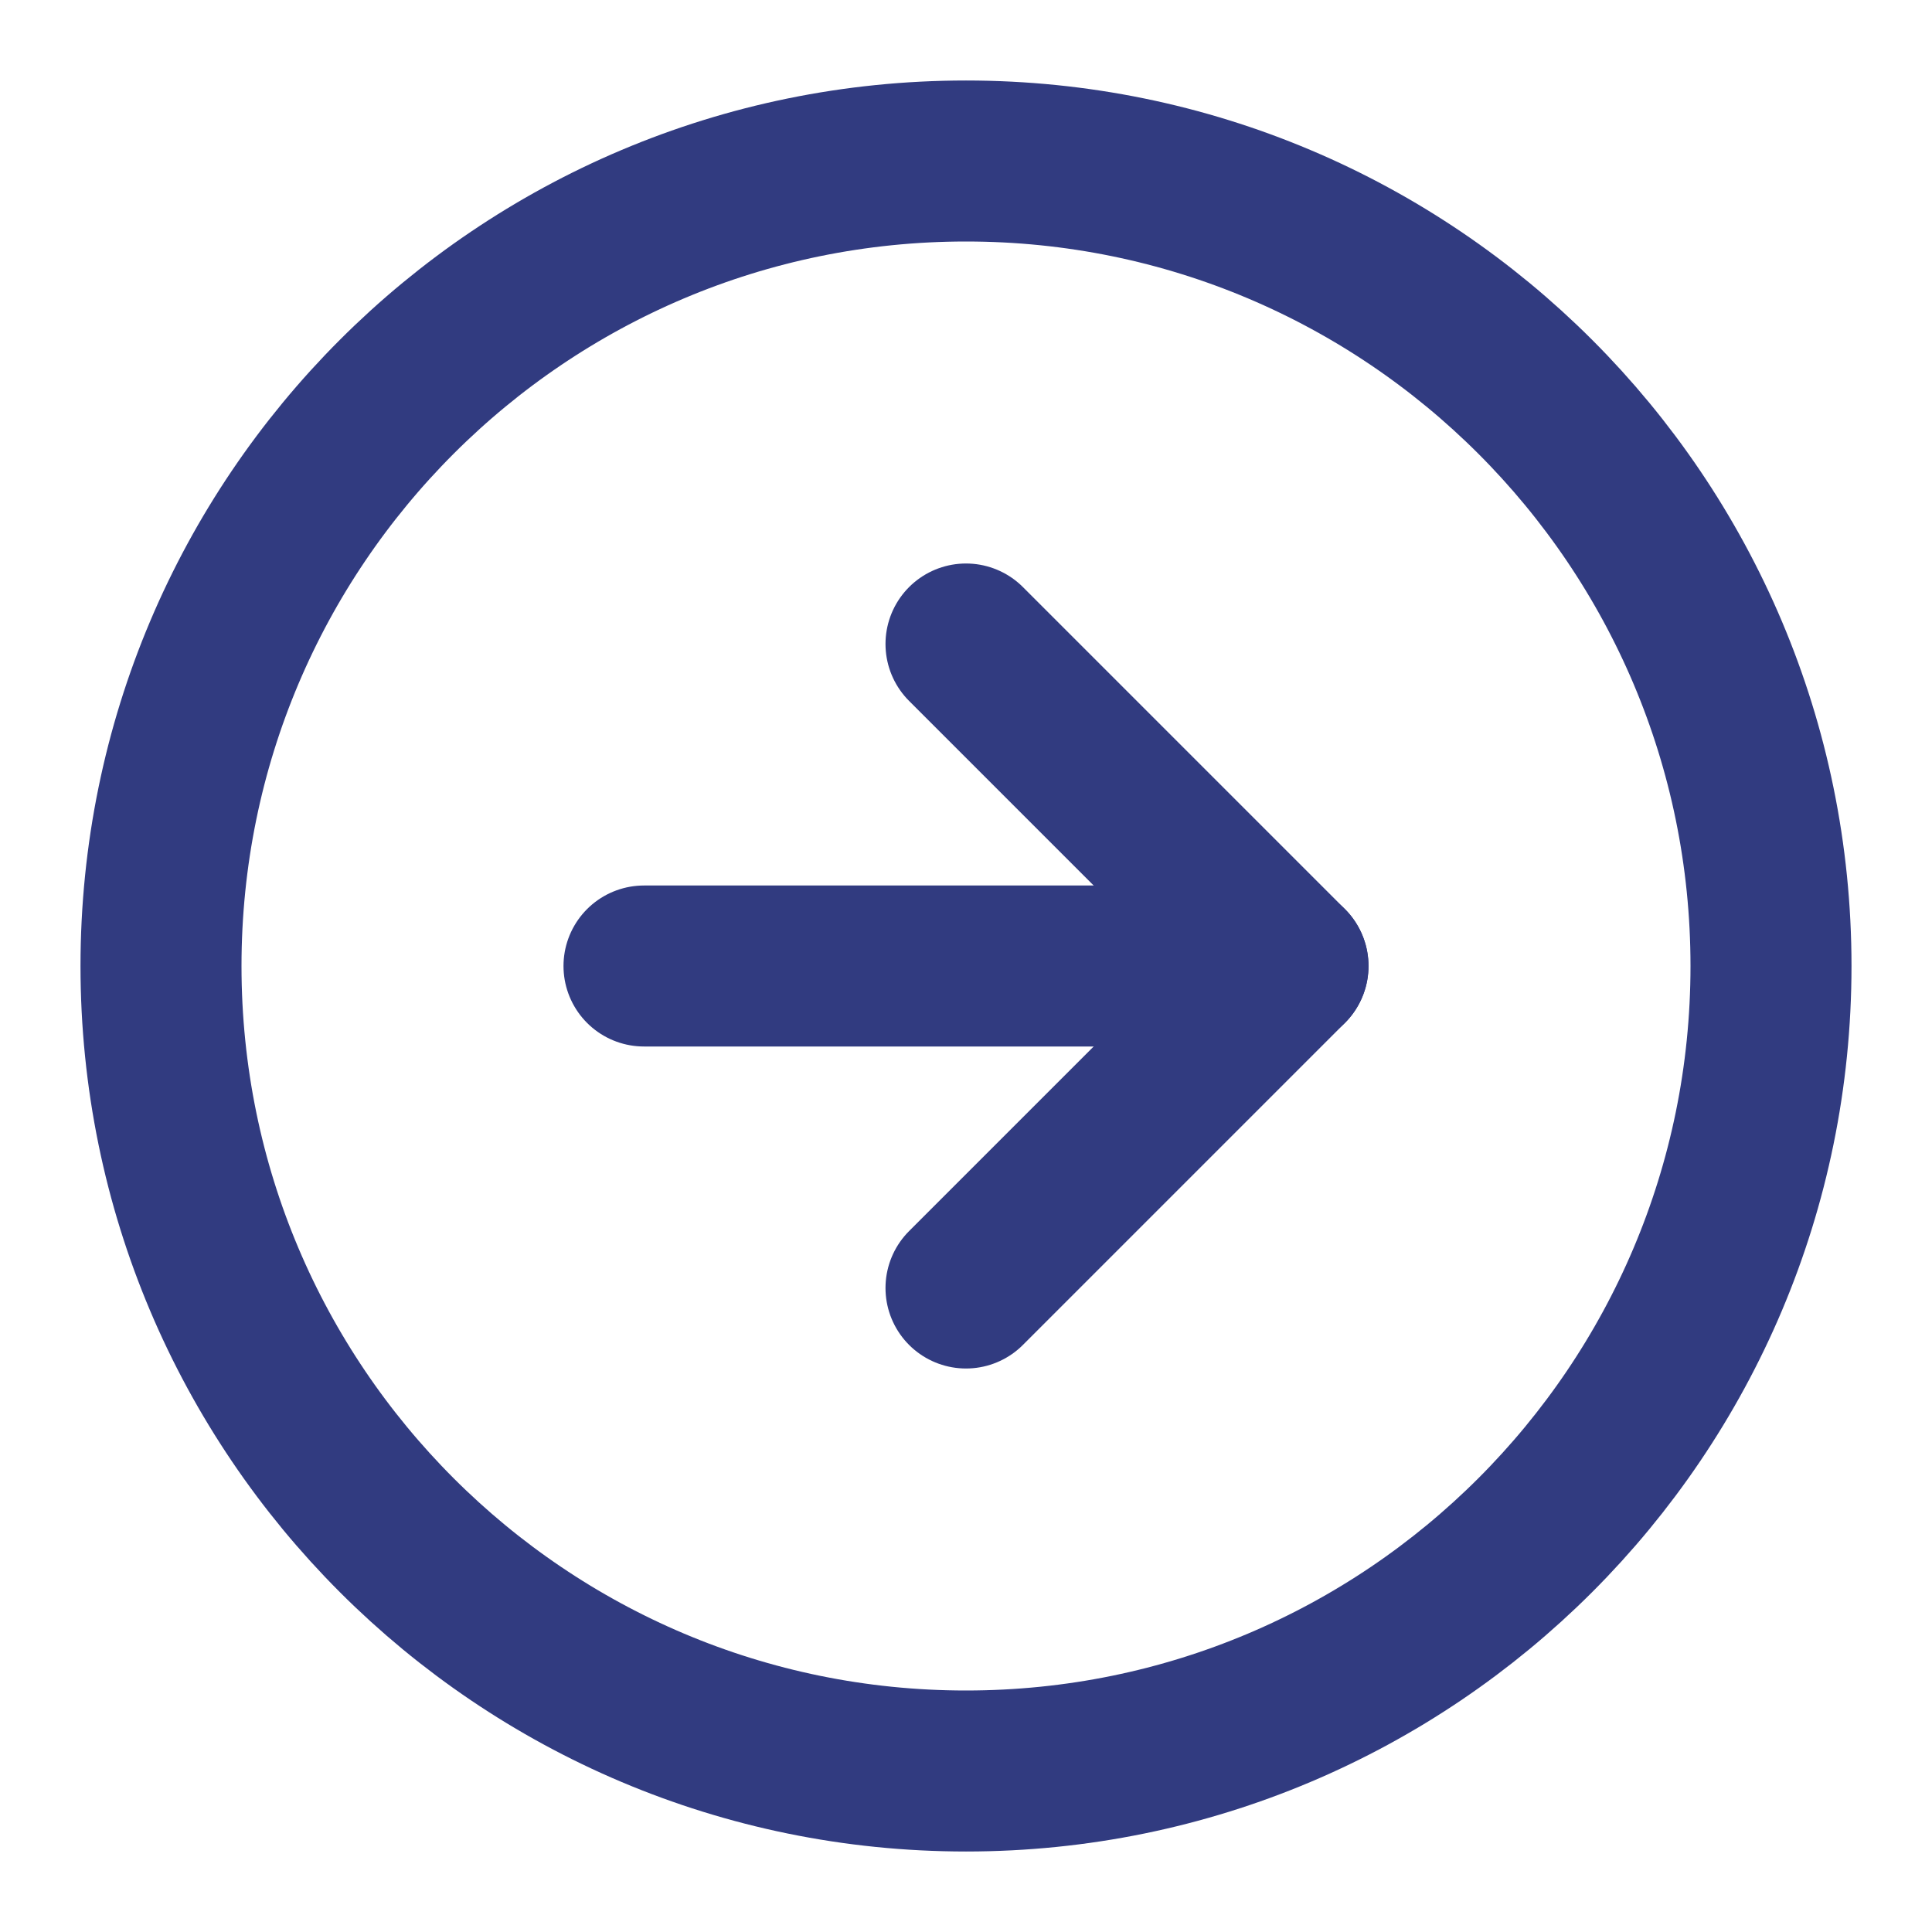 <?xml version="1.0" encoding="UTF-8"?> <svg xmlns="http://www.w3.org/2000/svg" width="24" height="24" viewBox="0 0 24 24" fill="none"><path d="M12 22C17.523 22 22 17.523 22 12C22 6.477 17.523 2 12 2C6.477 2 2 6.477 2 12C2 17.523 6.477 22 12 22Z" stroke="#313B80" stroke-width="2" stroke-linecap="round" stroke-linejoin="round"></path><path d="M12 16L16 12L12 8" stroke="#313B80" stroke-width="2" stroke-linecap="round" stroke-linejoin="round"></path><path d="M8 12H16" stroke="#313B80" stroke-width="2" stroke-linecap="round" stroke-linejoin="round"></path></svg> 